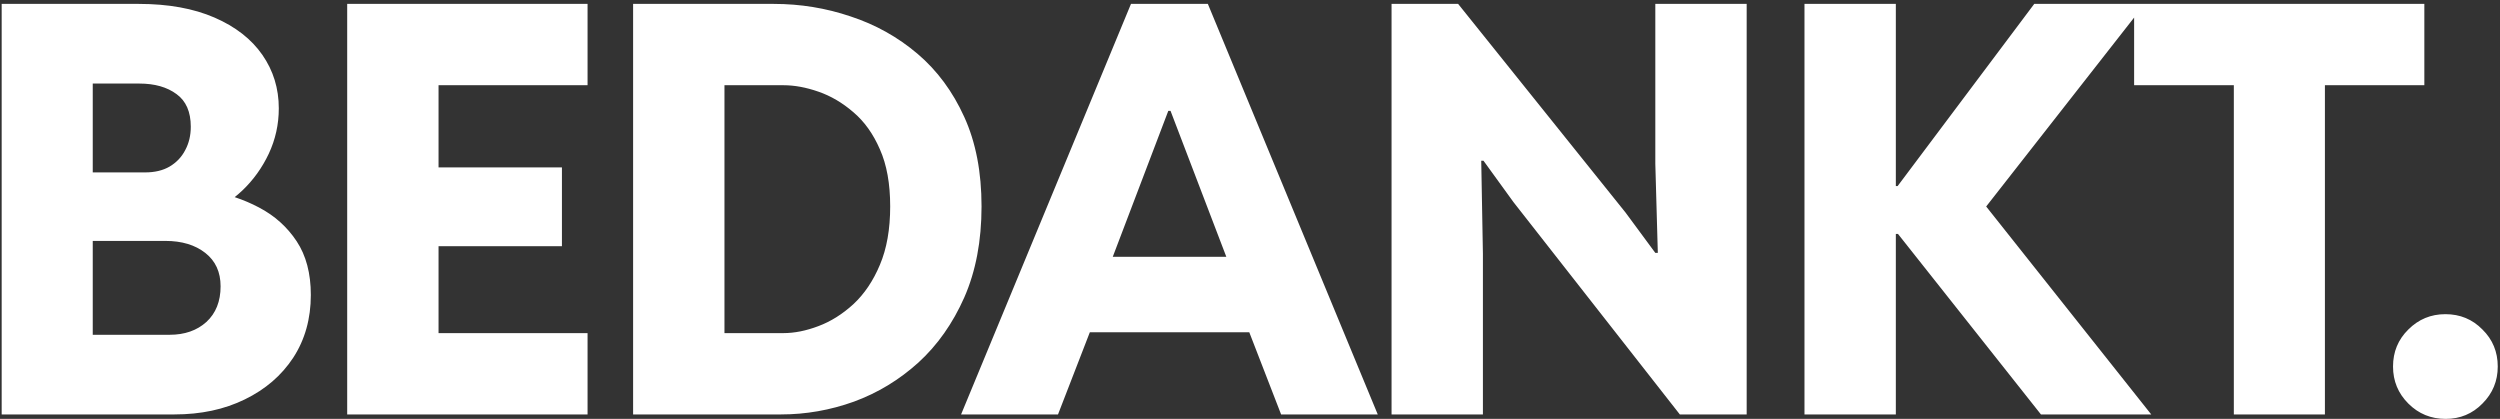 <svg width="561" height="94" viewBox="0 0 561 94" fill="none" xmlns="http://www.w3.org/2000/svg">
<rect x="0" y="0" width="561" height="94" fill="#333333" stroke="none"/>
<path d="M19.188 93V75.125H38.062C41.438 75.125 44.188 74.167 46.312 72.25C48.438 70.292 49.5 67.625 49.5 64.25C49.5 61.042 48.354 58.542 46.062 56.75C43.771 54.958 40.792 54.062 37.125 54.062H18.875V38.688H32.562C34.729 38.688 36.562 38.25 38.062 37.375C39.604 36.458 40.771 35.229 41.562 33.688C42.396 32.146 42.812 30.396 42.812 28.438C42.812 25.104 41.75 22.667 39.625 21.125C37.5 19.542 34.708 18.75 31.25 18.75H18.875V0.875H31.125C37.75 0.875 43.417 1.896 48.125 3.938C52.833 5.979 56.417 8.771 58.875 12.312C61.333 15.854 62.562 19.854 62.562 24.312C62.562 27.896 61.812 31.292 60.312 34.5C58.812 37.667 56.833 40.417 54.375 42.75C51.917 45.083 49.229 46.771 46.312 47.812L46.812 42.812C50.896 43.479 54.667 44.729 58.125 46.562C61.625 48.396 64.438 50.917 66.562 54.125C68.688 57.333 69.75 61.354 69.75 66.188C69.75 71.521 68.438 76.208 65.812 80.25C63.188 84.25 59.562 87.375 54.938 89.625C50.354 91.875 45.083 93 39.125 93H19.188ZM0.375 93V0.875H20.812V93H0.375ZM77.91 93V0.875H131.848V19.125H98.41V37.562H126.098V55.25H98.41V74.75H131.848V93H77.91ZM142.07 93V0.875H173.633C179.591 0.875 185.341 1.812 190.883 3.688C196.466 5.521 201.466 8.312 205.883 12.062C210.299 15.812 213.799 20.542 216.383 26.25C218.966 31.917 220.258 38.604 220.258 46.312C220.258 54.062 218.966 60.875 216.383 66.75C213.799 72.583 210.362 77.458 206.07 81.375C201.778 85.25 196.966 88.167 191.633 90.125C186.299 92.042 180.841 93 175.258 93H142.07ZM162.57 74.75H175.82C178.278 74.75 180.883 74.229 183.633 73.188C186.424 72.146 189.049 70.5 191.508 68.25C193.966 65.958 195.945 63.021 197.445 59.438C198.987 55.812 199.758 51.438 199.758 46.312C199.758 41.229 198.987 36.958 197.445 33.5C195.945 30.042 193.966 27.271 191.508 25.188C189.049 23.062 186.424 21.521 183.633 20.562C180.883 19.604 178.278 19.125 175.82 19.125H162.57V74.75ZM215.667 93L253.792 0.875H271.042L309.167 93H287.48L278.355 69.438L276.667 61.5L262.667 24.875H262.167L248.23 61.5L246.542 69.438L237.417 93H215.667ZM237.105 74.562V57.625H287.73V74.562H237.105ZM312.265 93V0.875H327.203L364.765 47.688L371.453 56.75H372.015L371.453 36.75V0.875H391.953V93H376.953L339.64 45.375L332.89 36.062H332.39L332.765 56.938V93H312.265ZM404.925 93V0.875H425.425V41.75H430.425L423.487 44.875L456.487 0.875H481.3L441.362 51.875V40.875L482.737 93H457.987L423.487 49.438L430.425 52.5H425.425V93H404.925ZM501.272 93V16.25H521.71V93H501.272ZM478.897 19.125V0.875H544.022V19.125H478.897ZM548.807 94C545.516 94 542.724 92.854 540.432 90.562C538.141 88.271 536.995 85.5 536.995 82.25C536.995 78.958 538.141 76.188 540.432 73.938C542.724 71.646 545.495 70.5 548.745 70.5C552.037 70.5 554.807 71.646 557.057 73.938C559.349 76.188 560.495 78.958 560.495 82.25C560.495 85.5 559.349 88.271 557.057 90.562C554.807 92.854 552.057 94 548.807 94Z" fill="white"/>
</svg>
